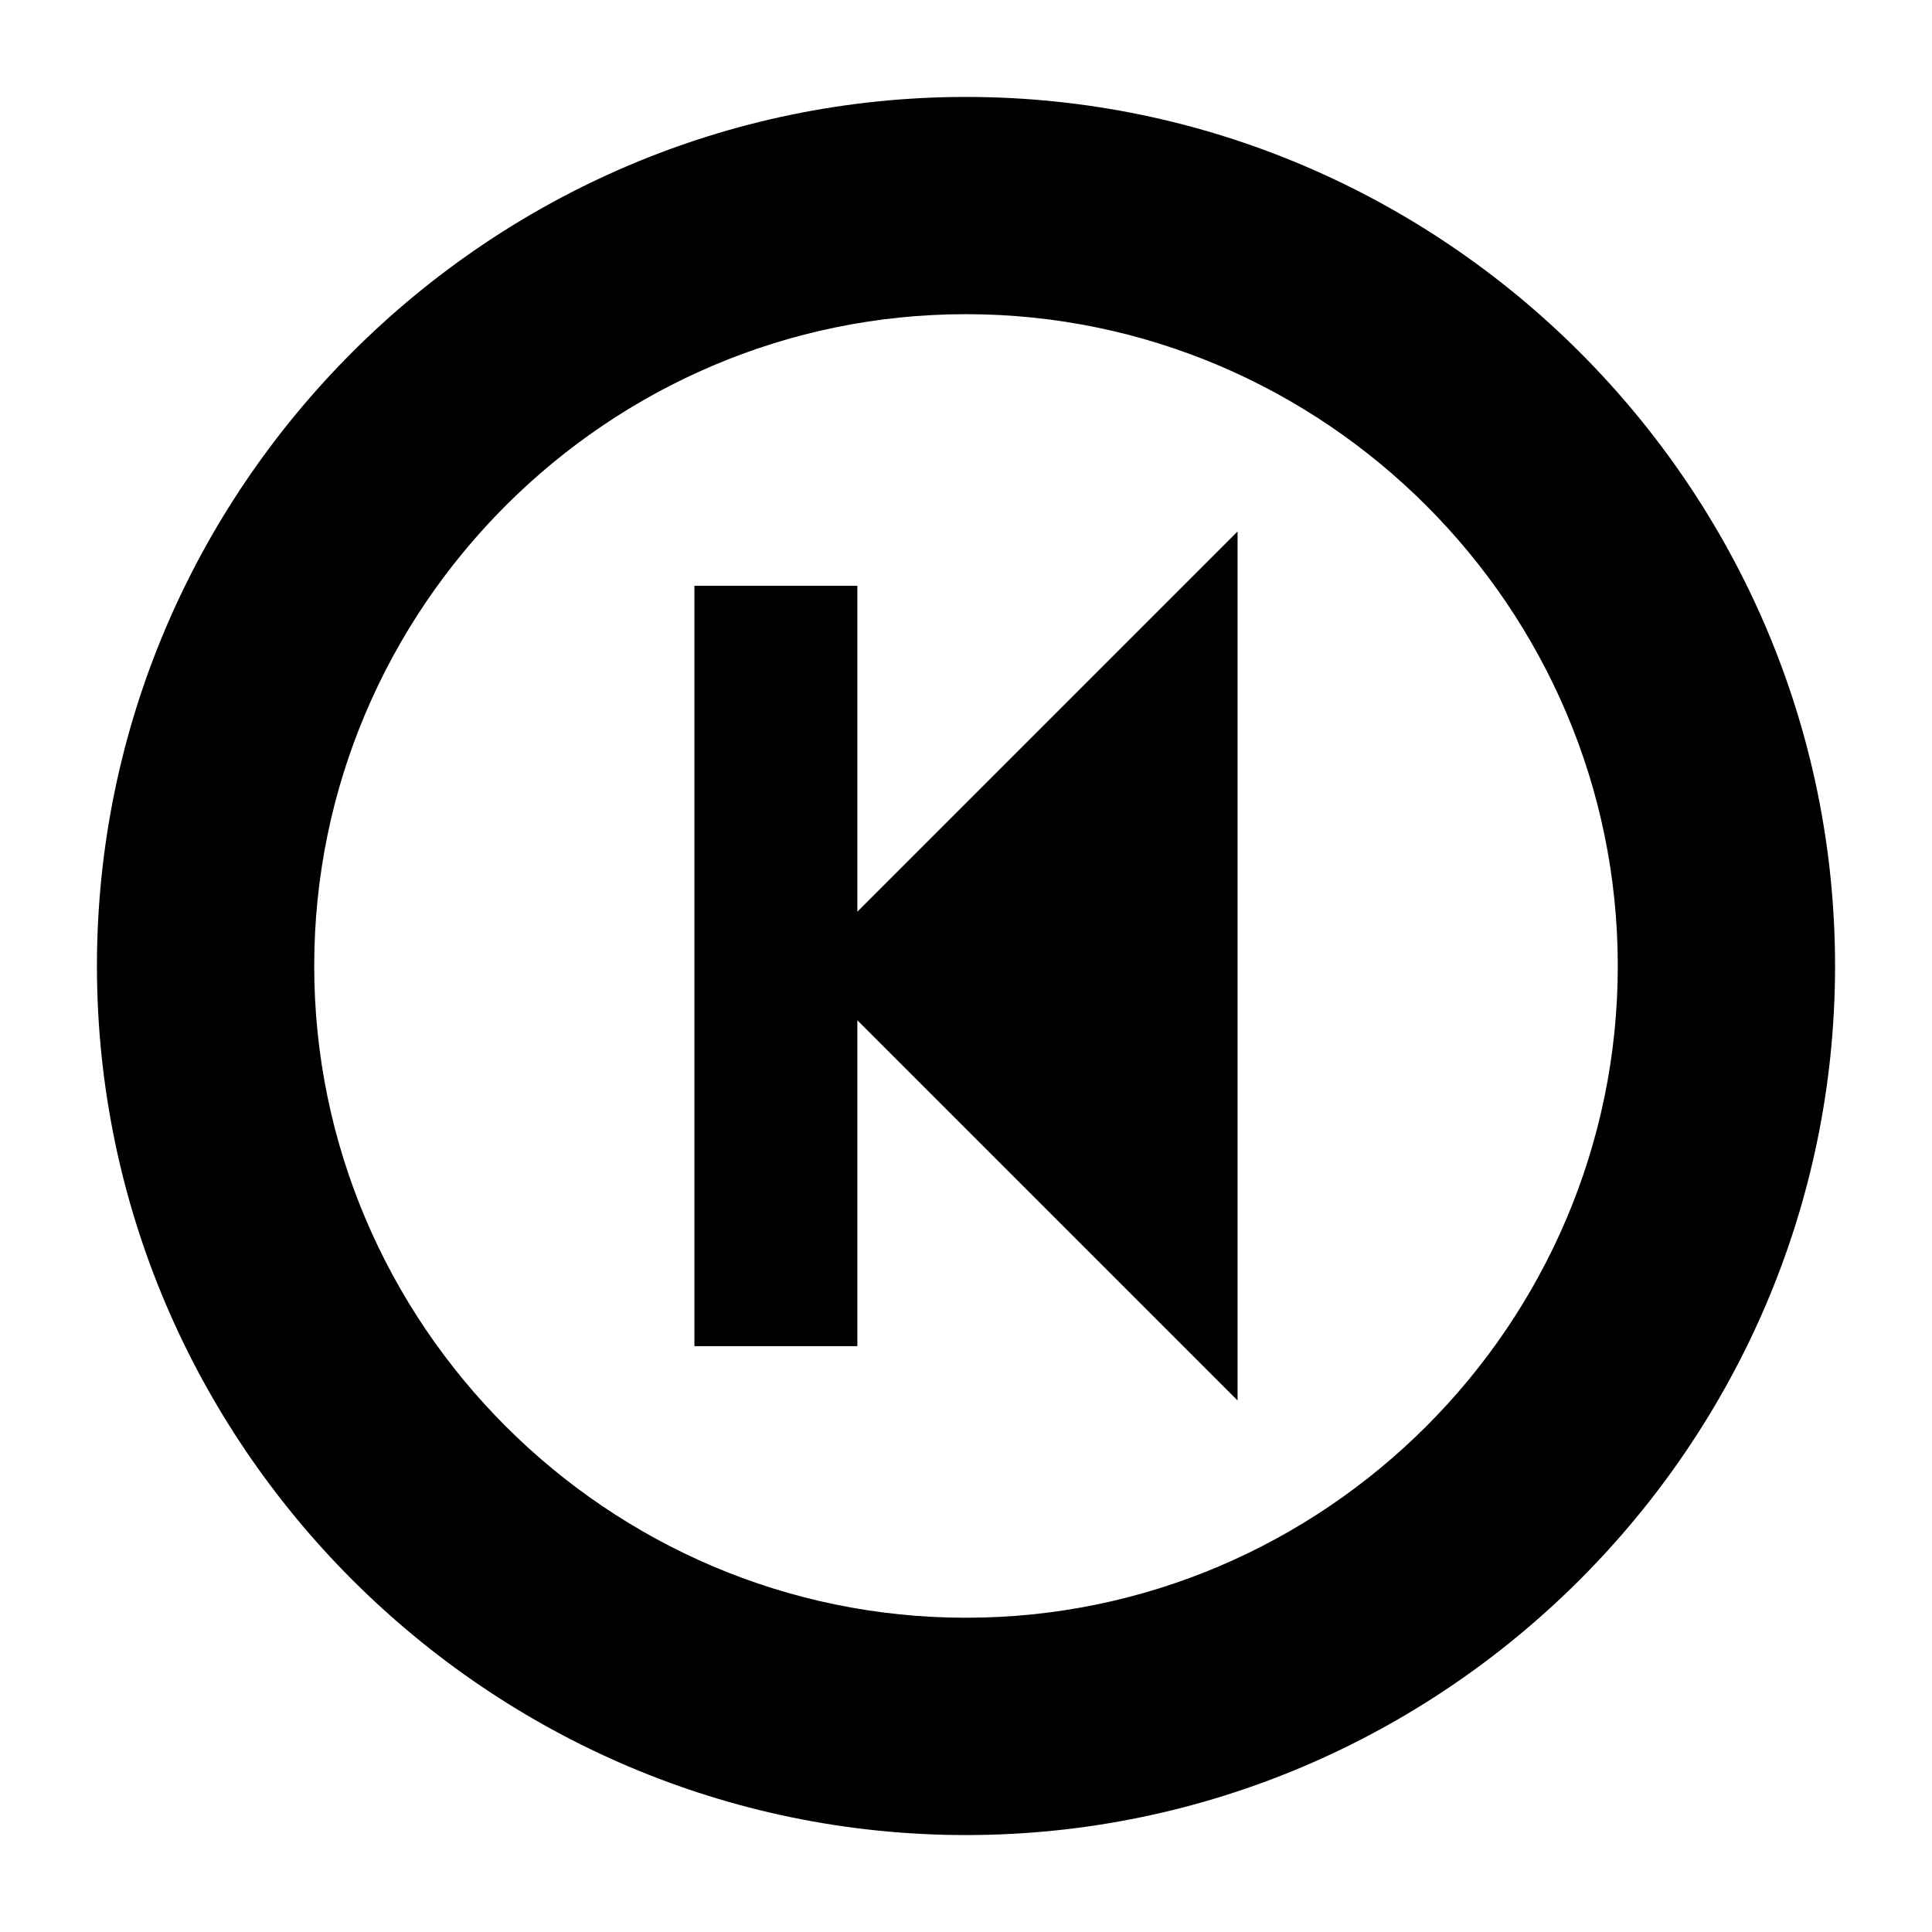 <?xml version="1.0" encoding="UTF-8"?>
<!-- Uploaded to: SVG Repo, www.svgrepo.com, Generator: SVG Repo Mixer Tools -->
<svg fill="#000000" width="800px" height="800px" version="1.1" viewBox="144 144 512 512" xmlns="http://www.w3.org/2000/svg">
 <g>
  <path d="m400 630.31c126.67 0 230.31-103.64 230.31-230.31s-103.64-230.31-230.31-230.31-230.31 103.64-230.31 230.31 103.64 230.31 230.31 230.31zm0-403.05c95.004 0 172.73 77.73 172.73 172.73s-77.73 172.73-172.73 172.73-172.73-77.73-172.73-172.73 77.73-172.73 172.73-172.73z"/>
  <path d="m371.21 414.39 100.76 100.76v-230.31l-100.76 100.76v-86.367h-43.184v201.52h43.184z"/>
 </g>
</svg>